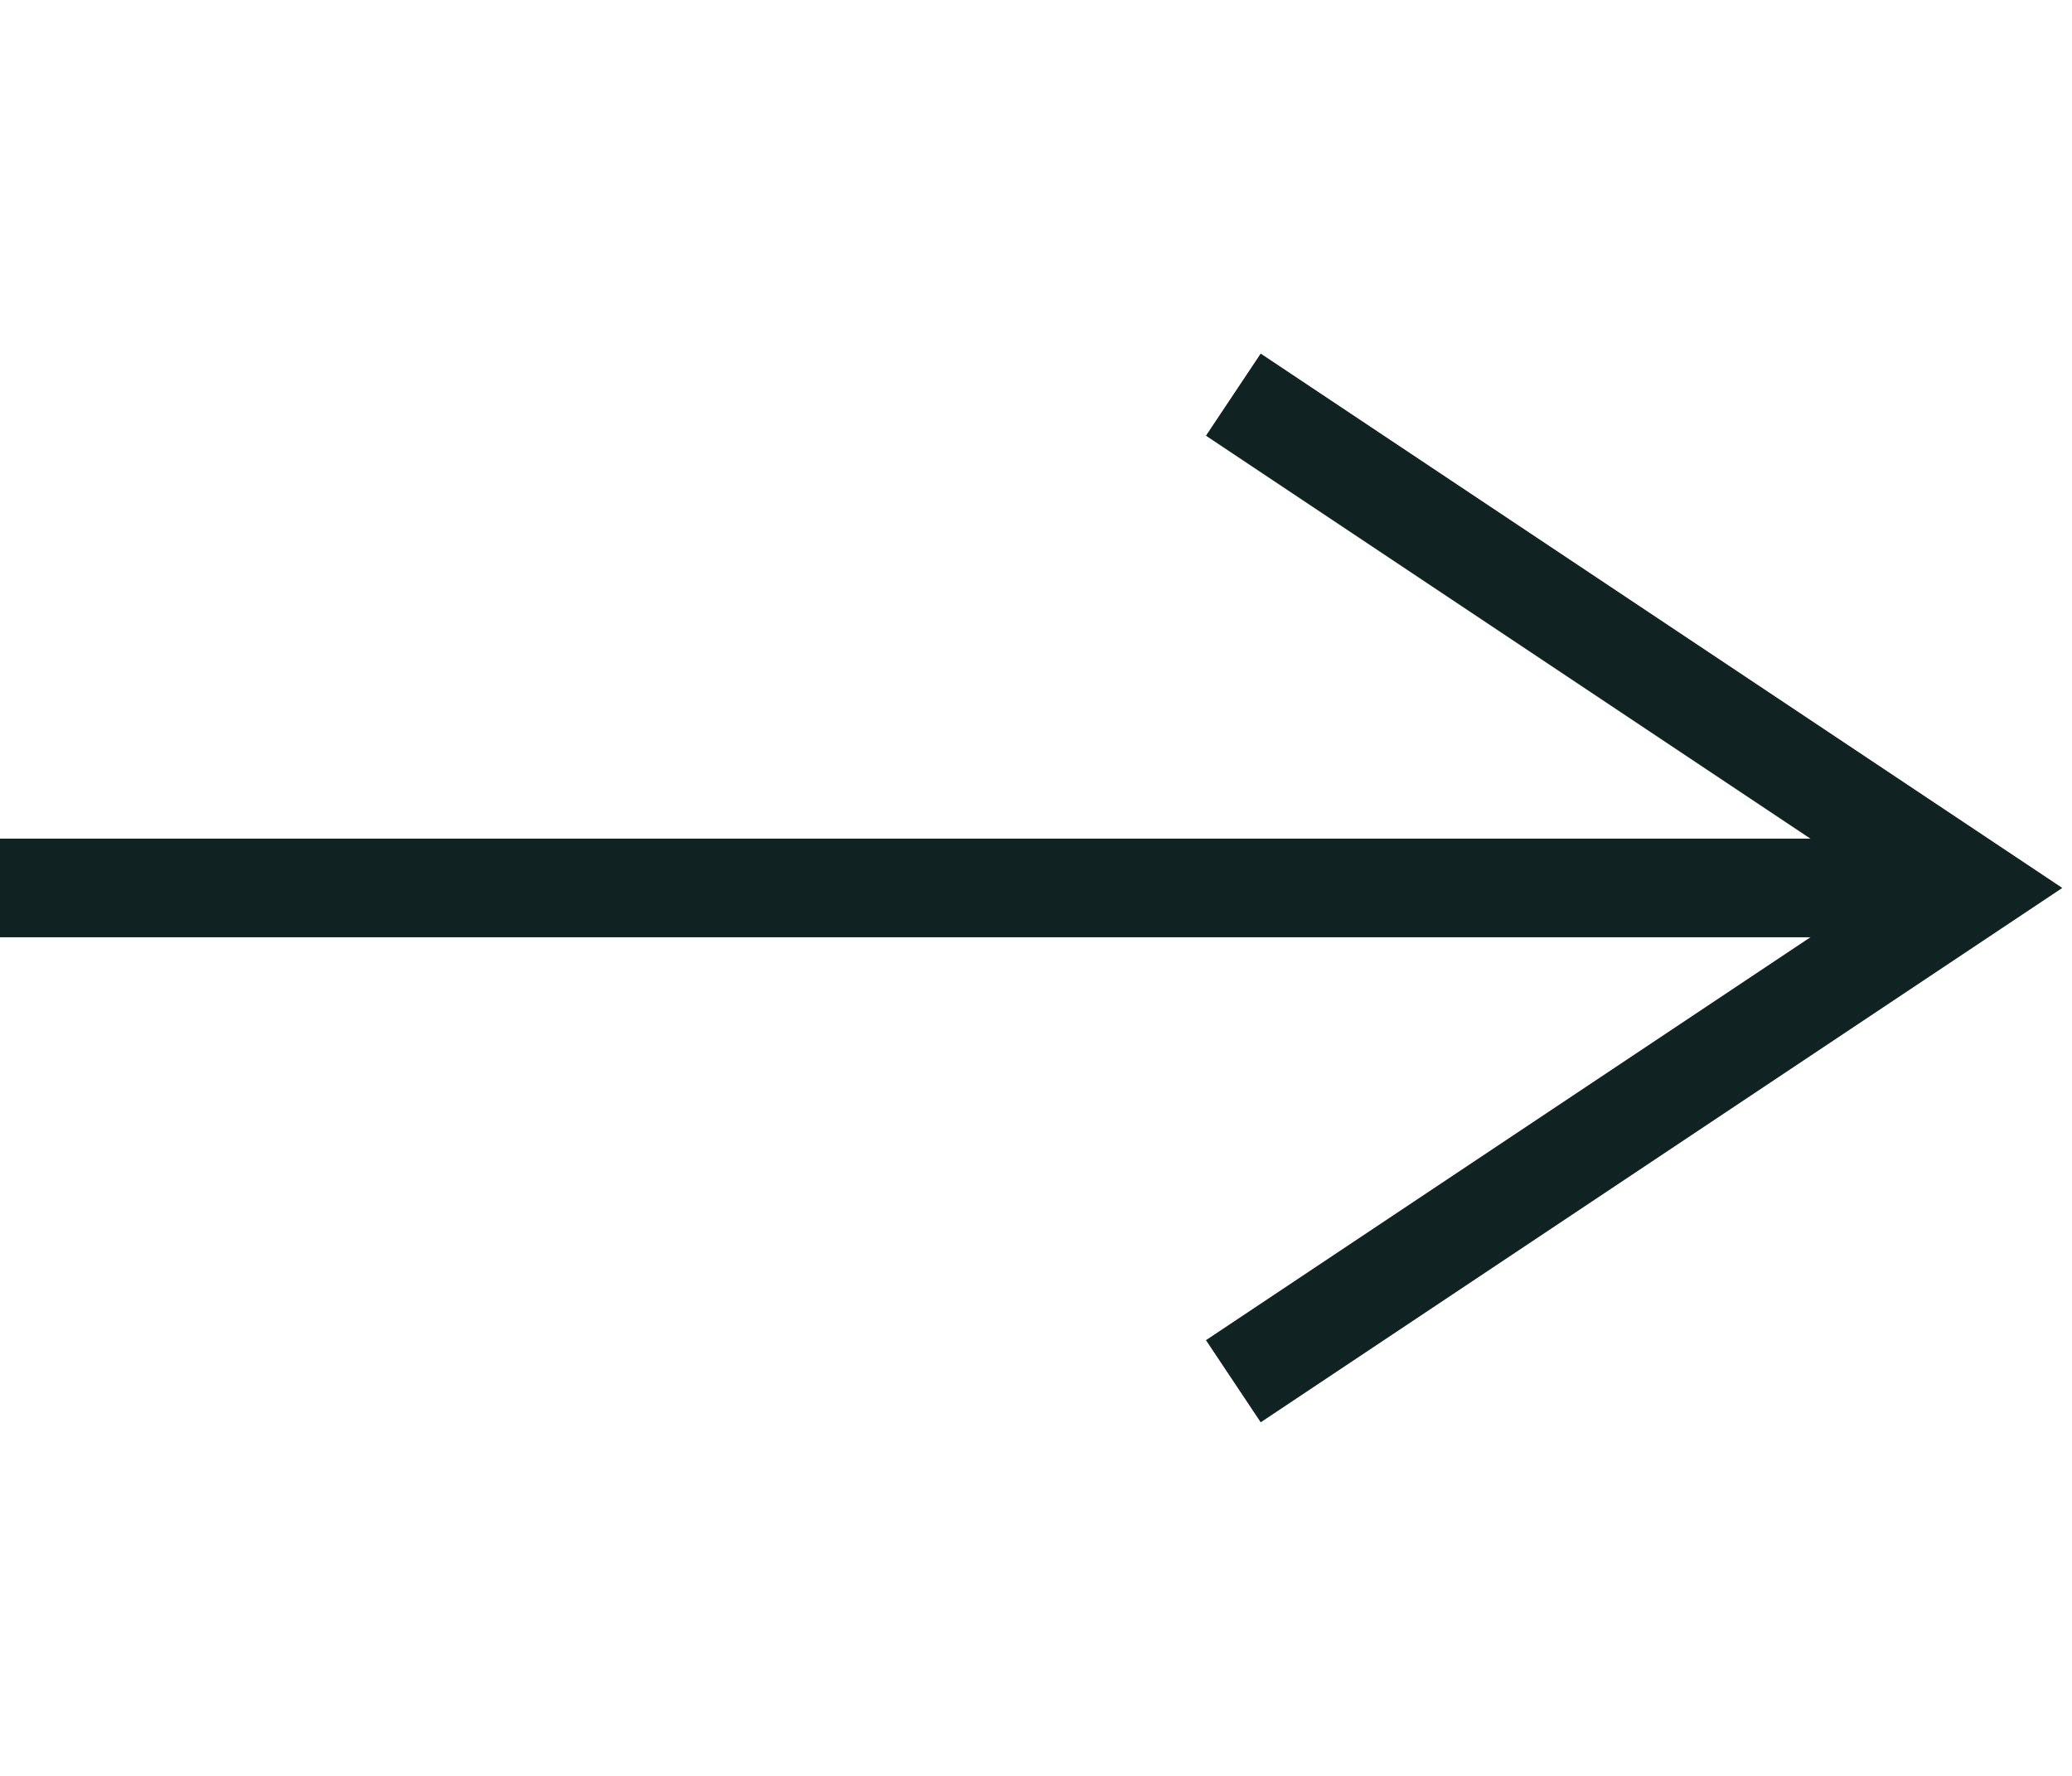 <svg xmlns="http://www.w3.org/2000/svg" xmlns:xlink="http://www.w3.org/1999/xlink" width="21" height="18" viewBox="0 0 21 18">
  <defs>
    <clipPath id="clip-path">
      <rect id="長方形_9373" data-name="長方形 9373" width="21" height="18" fill="none" stroke="#122" stroke-width="1"/>
    </clipPath>
  </defs>
  <g id="マスクグループ_290" data-name="マスクグループ 290" clip-path="url(#clip-path)">
    <g id="flowKitConnector" transform="translate(0 4)">
      <path id="line" d="M-17168.615-20514.969h20" transform="translate(17168.615 20519.969)" fill="none" stroke="#122" stroke-width="1"/>
      <path id="leftEdge" transform="translate(0 5)" fill="none" stroke="#122" stroke-width="1"/>
      <path id="rightEdge" d="M-7.5-5h0L0,0-7.5,5" transform="translate(20 5)" fill="none" stroke="#122" stroke-width="1"/>
    </g>
  </g>
</svg>
